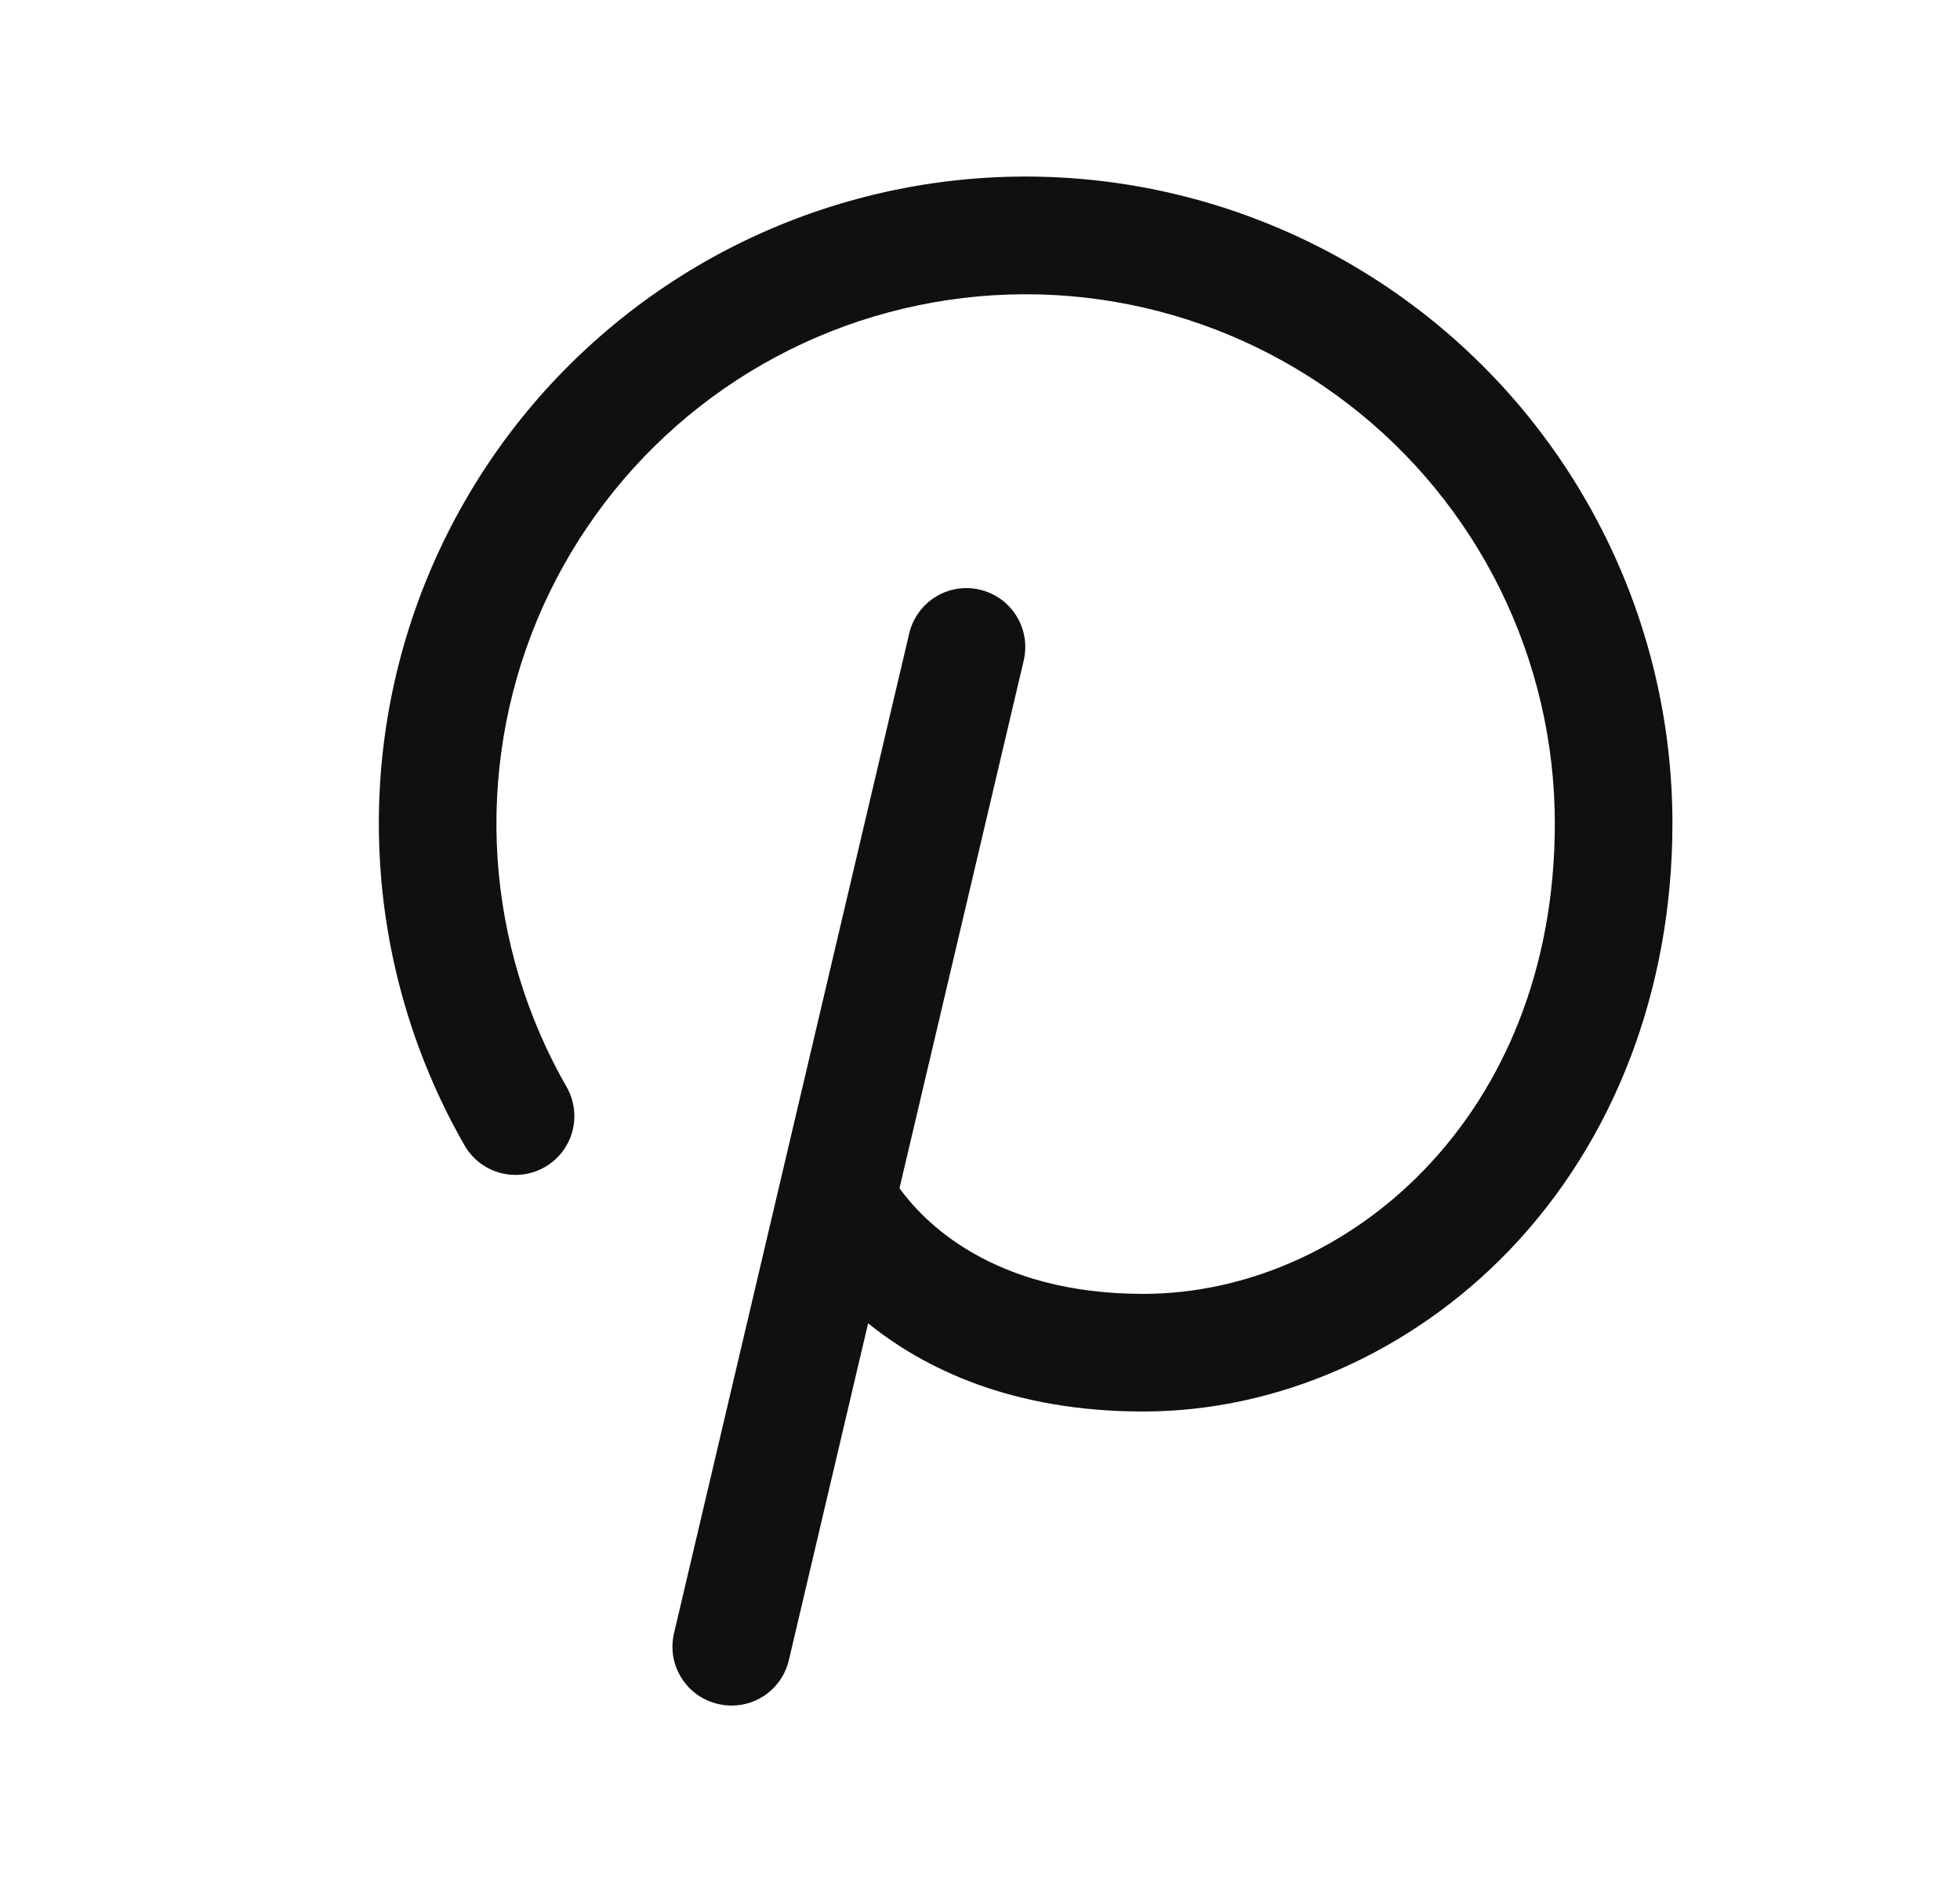 <svg width="25" height="24" viewBox="0 0 25 24" fill="none" xmlns="http://www.w3.org/2000/svg">
<path d="M21.332 10.5C21.332 12.616 20.591 14.55 19.248 15.948C17.994 17.25 16.293 18 14.582 18C12.906 18 11.786 17.451 11.073 16.875L10.062 21.171C10.024 21.335 9.931 21.482 9.798 21.588C9.666 21.693 9.501 21.75 9.332 21.75C9.274 21.75 9.216 21.743 9.16 21.73C9.063 21.708 8.972 21.667 8.892 21.61C8.812 21.553 8.743 21.48 8.691 21.396C8.639 21.312 8.603 21.219 8.587 21.122C8.571 21.024 8.575 20.925 8.597 20.828L11.597 8.078C11.643 7.885 11.763 7.717 11.932 7.612C12.101 7.507 12.305 7.474 12.499 7.52C12.693 7.565 12.86 7.686 12.965 7.855C13.07 8.024 13.103 8.228 13.058 8.422L11.473 15.153C11.77 15.562 12.641 16.5 14.582 16.5C17.163 16.5 19.832 14.256 19.832 10.5C19.832 9.465 19.593 8.444 19.135 7.515C18.677 6.587 18.012 5.777 17.19 5.147C16.369 4.517 15.414 4.084 14.398 3.882C13.383 3.68 12.335 3.715 11.335 3.983C10.335 4.25 9.41 4.745 8.632 5.427C7.854 6.11 7.243 6.962 6.846 7.918C6.45 8.874 6.279 9.909 6.346 10.942C6.414 11.975 6.718 12.978 7.235 13.875C7.328 14.047 7.351 14.248 7.298 14.436C7.245 14.625 7.12 14.785 6.951 14.882C6.782 14.98 6.581 15.008 6.391 14.96C6.202 14.912 6.039 14.792 5.936 14.625C5.304 13.529 4.932 12.302 4.85 11.04C4.767 9.777 4.976 8.512 5.46 7.344C5.945 6.175 6.691 5.133 7.643 4.299C8.594 3.464 9.725 2.86 10.947 2.533C12.169 2.205 13.45 2.163 14.691 2.41C15.932 2.657 17.1 3.186 18.104 3.956C19.108 4.726 19.921 5.717 20.481 6.852C21.041 7.986 21.332 9.235 21.332 10.5Z" fill="#0E1011"/>
</svg>
